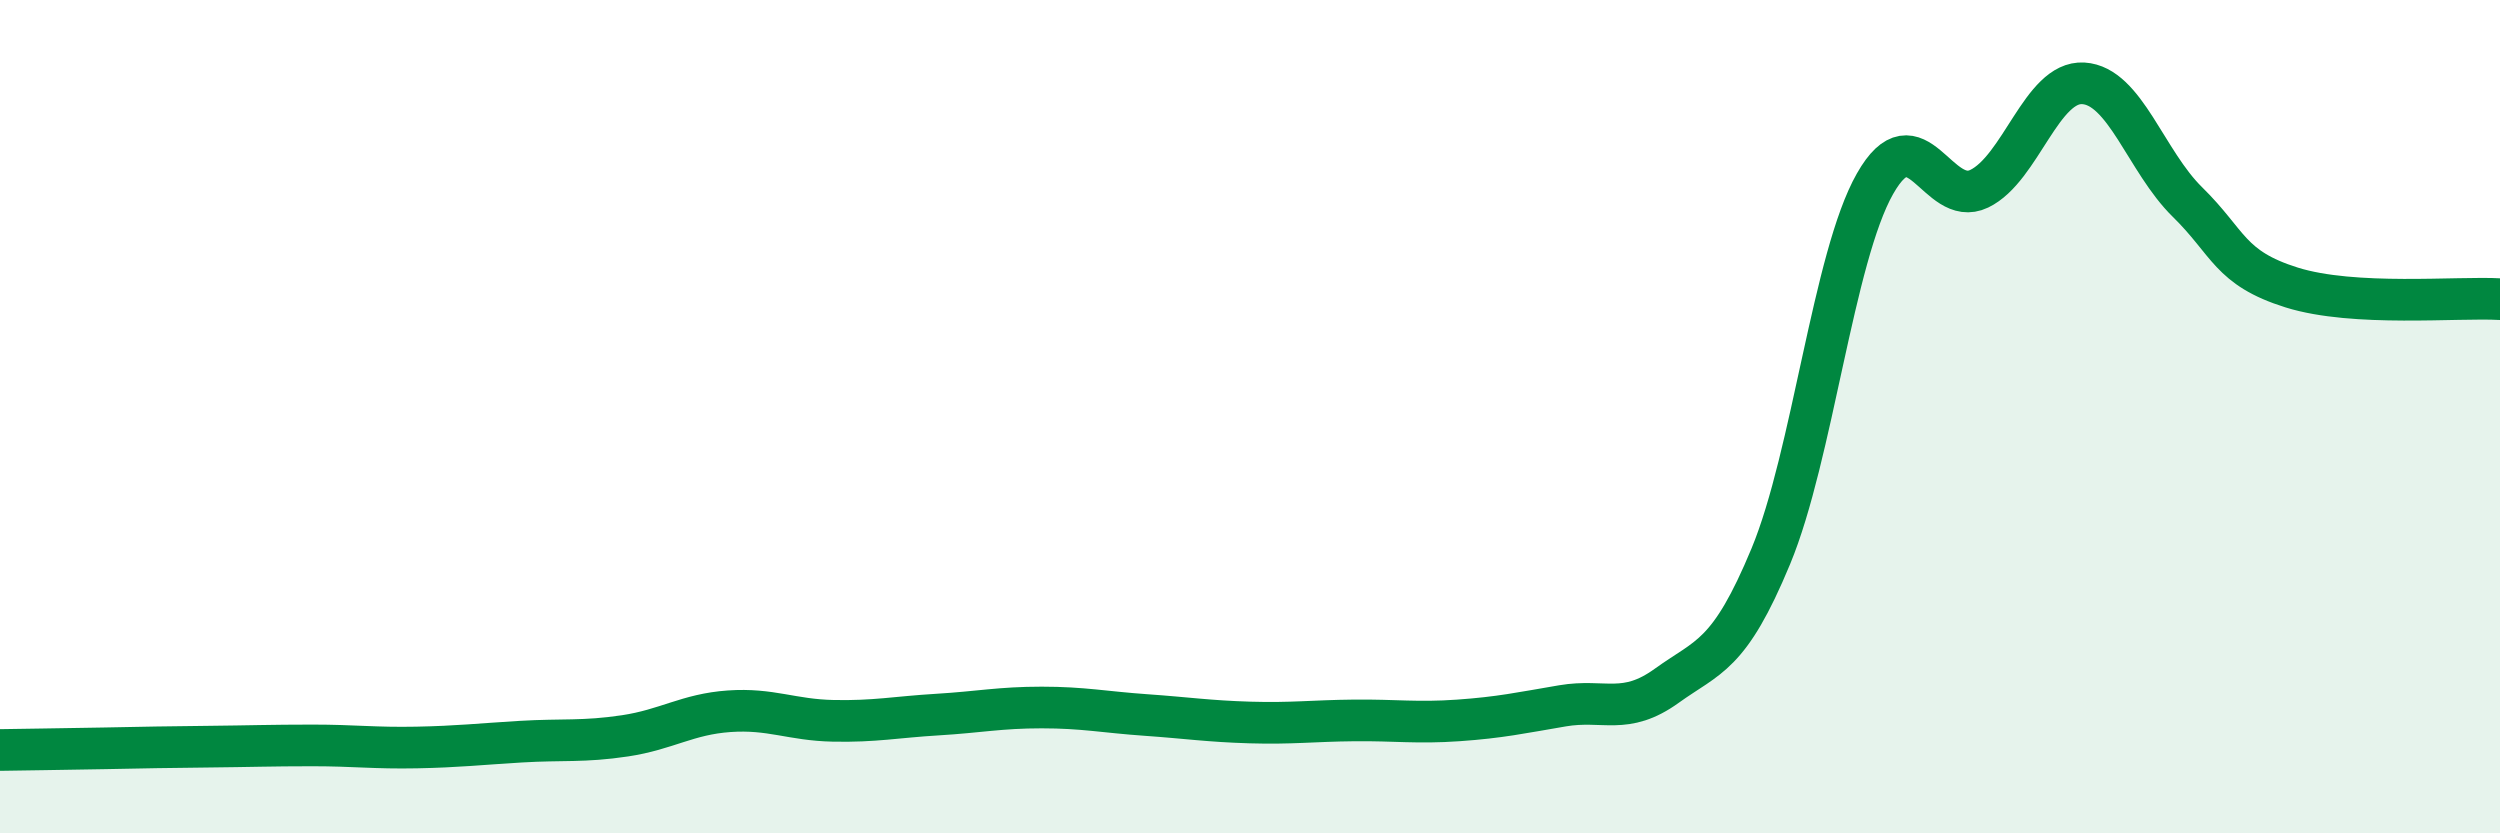 
    <svg width="60" height="20" viewBox="0 0 60 20" xmlns="http://www.w3.org/2000/svg">
      <path
        d="M 0,18 C 0.5,17.99 1.5,17.98 2.5,17.96 C 3.5,17.94 4,17.93 5,17.92 C 6,17.91 6.5,17.89 7.5,17.89 C 8.5,17.89 9,17.96 10,17.94 C 11,17.92 11.5,17.86 12.5,17.8 C 13.5,17.74 14,17.81 15,17.66 C 16,17.51 16.5,17.14 17.5,17.07 C 18.5,17 19,17.28 20,17.3 C 21,17.32 21.5,17.21 22.5,17.15 C 23.5,17.09 24,16.98 25,16.98 C 26,16.98 26.5,17.09 27.5,17.16 C 28.5,17.23 29,17.31 30,17.34 C 31,17.37 31.5,17.3 32.5,17.29 C 33.5,17.28 34,17.36 35,17.29 C 36,17.22 36.5,17.11 37.5,16.94 C 38.5,16.77 39,17.18 40,16.46 C 41,15.74 41.5,15.76 42.5,13.35 C 43.5,10.94 44,6.17 45,4.41 C 46,2.65 46.5,5.01 47.5,4.53 C 48.5,4.05 49,1.94 50,2 C 51,2.06 51.5,3.87 52.5,4.85 C 53.5,5.83 53.5,6.43 55,6.9 C 56.5,7.37 59,7.12 60,7.18L60 20L0 20Z"
        fill="#008740"
        opacity="0.1"
        stroke-linecap="round"
        stroke-linejoin="round"
      />
      <path
        d="M 0,18 C 0.5,17.99 1.5,17.98 2.5,17.96 C 3.5,17.94 4,17.93 5,17.92 C 6,17.91 6.5,17.89 7.5,17.89 C 8.5,17.89 9,17.96 10,17.94 C 11,17.92 11.5,17.86 12.5,17.8 C 13.5,17.74 14,17.81 15,17.66 C 16,17.51 16.5,17.14 17.5,17.07 C 18.5,17 19,17.28 20,17.3 C 21,17.32 21.5,17.21 22.5,17.15 C 23.5,17.09 24,16.98 25,16.98 C 26,16.98 26.5,17.09 27.5,17.16 C 28.5,17.23 29,17.31 30,17.34 C 31,17.37 31.5,17.3 32.5,17.29 C 33.5,17.28 34,17.36 35,17.29 C 36,17.22 36.5,17.11 37.5,16.94 C 38.5,16.77 39,17.18 40,16.46 C 41,15.74 41.5,15.76 42.5,13.35 C 43.5,10.94 44,6.17 45,4.41 C 46,2.65 46.5,5.01 47.5,4.53 C 48.5,4.05 49,1.94 50,2 C 51,2.06 51.5,3.87 52.5,4.85 C 53.5,5.83 53.5,6.43 55,6.9 C 56.5,7.37 59,7.12 60,7.18"
        stroke="#008740"
        stroke-width="1"
        fill="none"
        stroke-linecap="round"
        stroke-linejoin="round"
      />
    </svg>
  
